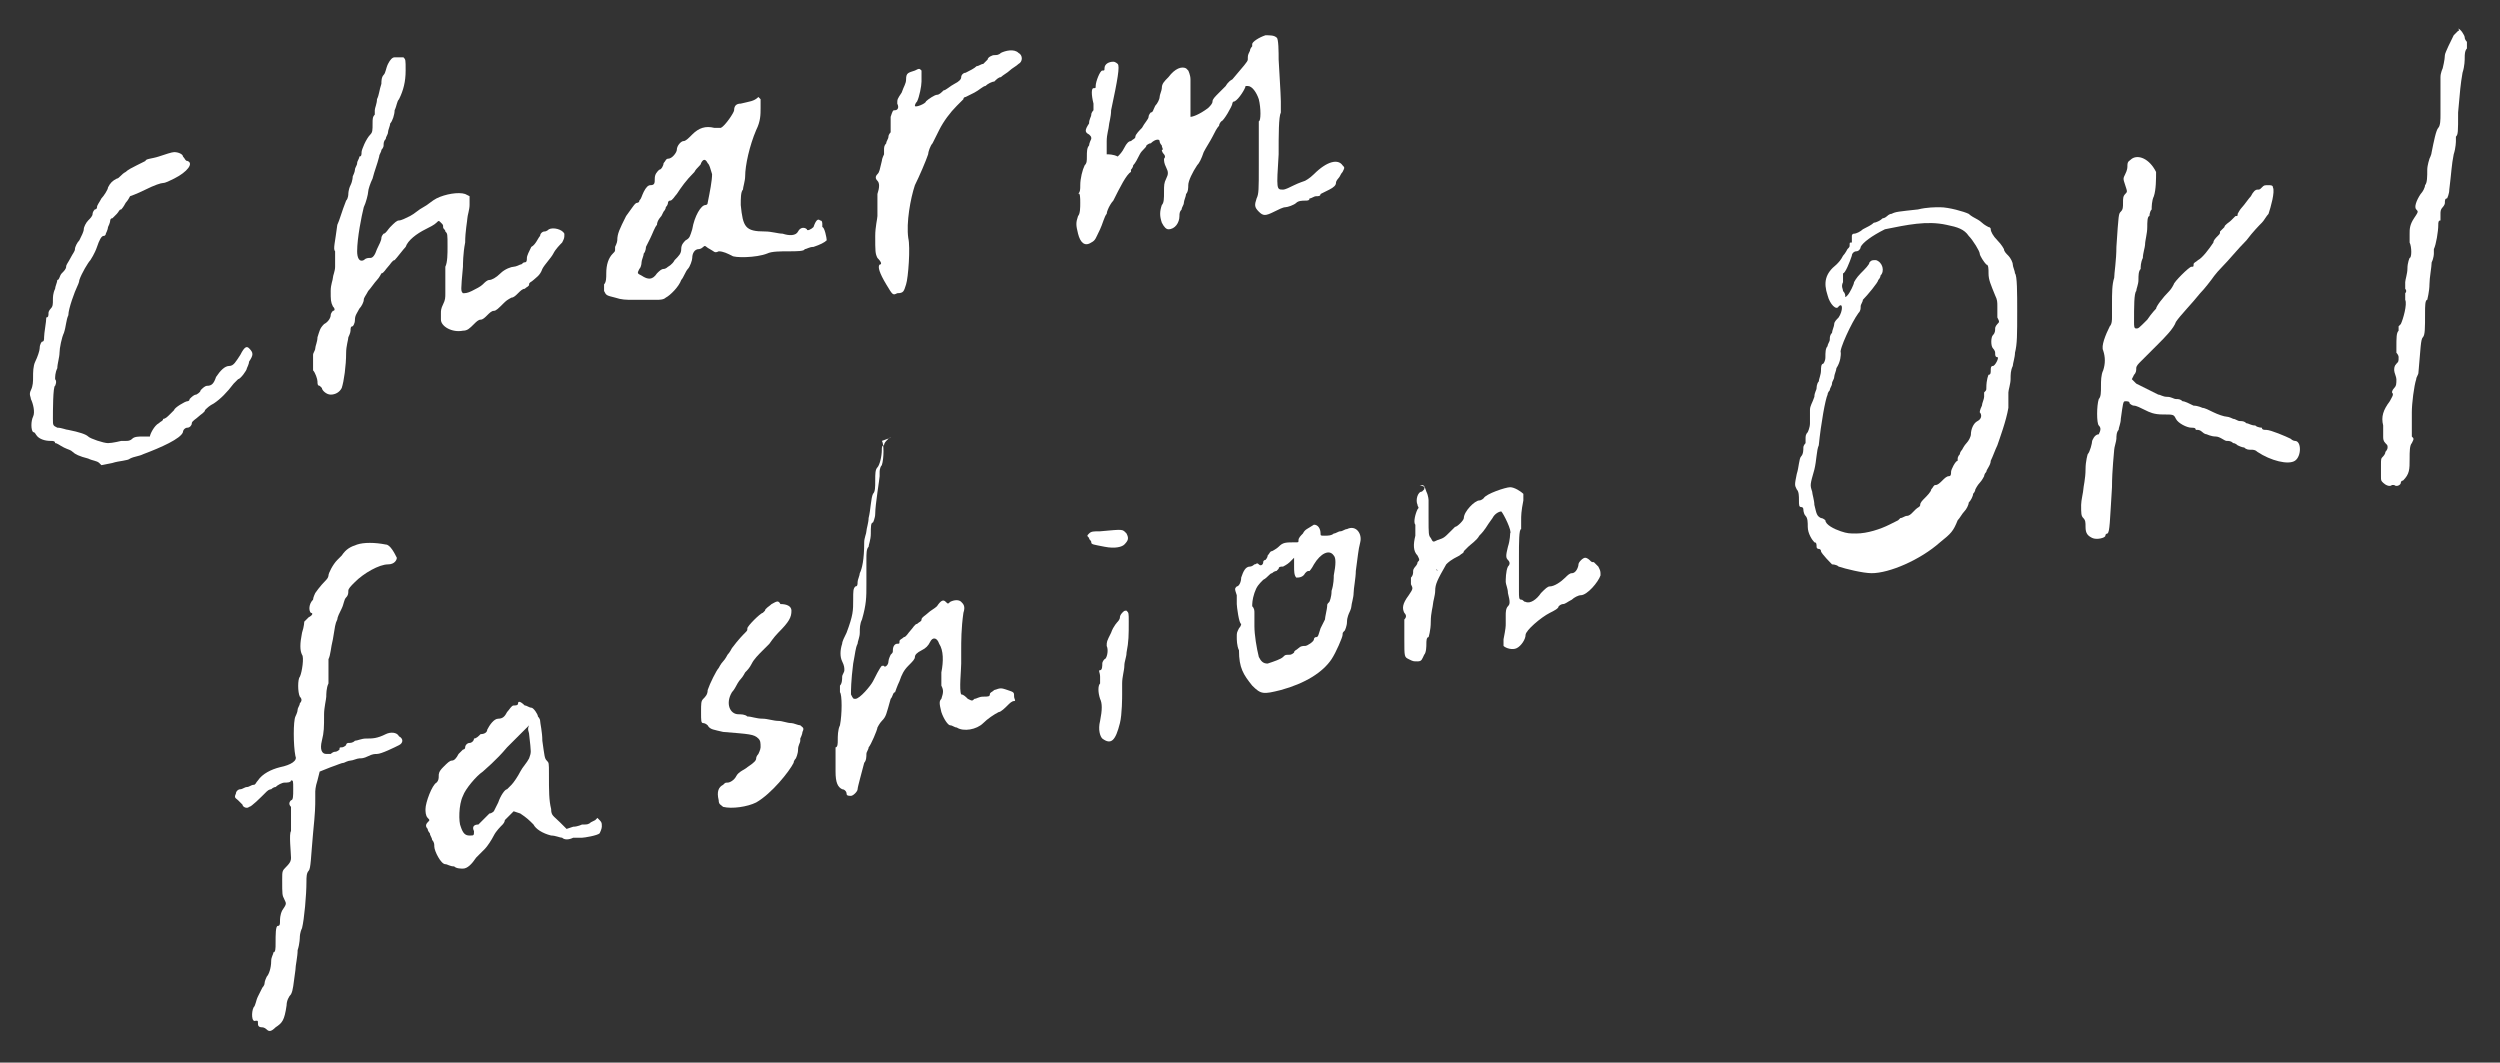 <?xml version="1.0" encoding="utf-8"?>
<!-- Generator: Adobe Illustrator 25.3.1, SVG Export Plug-In . SVG Version: 6.00 Build 0)  -->
<svg version="1.1" id="レイヤー_1" xmlns="http://www.w3.org/2000/svg" xmlns:xlink="http://www.w3.org/1999/xlink" x="0px"
	 y="0px" viewBox="0 0 113.4 48.2" style="enable-background:new 0 0 113.4 48.2;" xml:space="preserve">
<rect x="0" y="0" width="113.4" height="48.2" fill="#333333" stroke="none"/>
<style type="text/css">
	.st0{fill:#FFFFFF;}
</style>
<g>
	<path class="st0" d="M111.5,1.4c0,0-0.1,0.1-0.2,0.2c-0.1,0.2-0.4,0.8-0.4,0.9c0,0.2-0.1,0.6-0.1,0.6c0,0-0.1,0.2-0.1,0.4
		c0,0.2,0,0.6,0,0.8c0,0.2,0,0.7,0,0.9c0,0.2,0,0.5-0.1,0.6c-0.1,0.1-0.2,0.6-0.3,1.1c0,0.1-0.1,0.3-0.1,0.3c0,0-0.1,0.3-0.1,0.5
		c0,0.3,0,0.6-0.1,0.7c0,0.1-0.1,0.3-0.2,0.4c-0.2,0.3-0.3,0.6-0.2,0.7c0.1,0.1,0.1,0.1-0.1,0.4c-0.2,0.3-0.2,0.5-0.2,0.7
		c0,0.1,0,0.2,0,0.2c0,0,0,0.1,0,0.2c0.1,0.2,0.1,0.7,0,0.7c0,0-0.1,0.2-0.1,0.5c0,0.2-0.1,0.5-0.1,0.6c0,0.2,0,0.2,0,0.3
		c0,0,0.1,0.1,0,0.2c0,0,0,0.2,0,0.3c0.1,0.2-0.1,0.9-0.2,1.1c-0.1,0.1-0.1,0.1-0.1,0.1c0,0,0,0.1,0,0.2c-0.1,0.1-0.1,0.3-0.1,0.8
		c0,0.1,0,0.2,0,0.2s0.1,0.1,0.1,0.2c0,0.2,0,0.2-0.1,0.3c-0.1,0.1-0.1,0.2-0.1,0.3c0,0.1,0.1,0.3,0.1,0.4c0,0.2,0,0.3-0.1,0.4
		s-0.1,0.2-0.1,0.2c0.1,0.1,0,0.2-0.1,0.4c-0.3,0.4-0.4,0.7-0.3,1.1c0,0.2,0,0.4,0,0.5c0,0.1,0,0.2,0.1,0.3c0.1,0.1,0.1,0.1,0.1,0.2
		c0,0.1-0.1,0.2-0.1,0.2c0,0.1-0.1,0.2-0.1,0.2c-0.1,0.1-0.1,0.1-0.1,0.4c0,0.2,0,0.4,0,0.5c0,0.2,0,0.2,0.1,0.3
		c0.1,0.1,0.3,0.2,0.4,0.1c0,0,0.1,0,0.1,0c0.1,0.1,0.3,0,0.3-0.1c0,0,0-0.1,0.1-0.1c0.3-0.3,0.3-0.5,0.3-1c0-0.3,0-0.6,0.1-0.7
		c0.1-0.2,0.1-0.2,0-0.3c0-0.1,0-0.2,0-0.4c0-0.2,0-0.5,0-0.7c0-0.4,0.1-1.2,0.2-1.5c0-0.1,0.1-0.2,0.1-0.3c0.1-1.1,0.1-1.5,0.2-1.6
		c0.1-0.1,0.1-0.4,0.1-1.1c0-0.3,0-0.6,0.1-0.6c0,0,0.1-0.4,0.1-0.7c0-0.3,0.1-0.8,0.1-1c0.1-0.2,0.1-0.4,0.1-0.4c0,0,0-0.1,0-0.2
		c0.1-0.2,0.2-0.8,0.2-1.1c0-0.1,0-0.2,0.1-0.2c0,0,0-0.2,0-0.3c0-0.1,0-0.2,0.1-0.3c0,0,0.1-0.1,0.1-0.2c0-0.1,0-0.2,0.1-0.2
		c0,0,0.1-0.2,0.1-0.4c0.1-0.8,0.1-1.1,0.2-1.6c0.1-0.3,0.1-0.6,0.1-0.6c0,0,0-0.1,0-0.2c0.1-0.1,0.1-0.2,0.1-1.1
		c0.1-1.1,0.1-1.2,0.2-1.8c0.1-0.3,0.1-0.6,0.1-0.7s0-0.3,0.1-0.4c0-0.2,0-0.2,0-0.3c0,0-0.1-0.1-0.1-0.2c0-0.1-0.2-0.4-0.3-0.4
		C111.6,1.4,111.5,1.4,111.5,1.4z"/>
	<path class="st0" d="M57.4,1.6c-0.3,0.1-0.6,0.3-0.6,0.4c0,0,0,0.1,0,0.1c0,0-0.1,0.1-0.1,0.2c-0.1,0.2-0.1,0.2-0.1,0.4
		c0,0.1-0.2,0.3-0.7,0.9c-0.2,0.1-0.3,0.3-0.3,0.3S55.5,4,55.3,4.2C55.1,4.4,55,4.5,55,4.6c0,0.1-0.1,0.2-0.2,0.3
		c-0.4,0.3-0.7,0.4-0.8,0.4c0,0,0-0.3,0-0.7c0-0.4,0-0.8,0-1c0-0.2-0.1-0.4-0.1-0.4c0,0-0.1-0.1-0.1-0.1c-0.2-0.1-0.5,0-0.8,0.4
		c-0.2,0.2-0.3,0.3-0.3,0.5c0,0.1-0.1,0.3-0.1,0.4c0,0.1-0.1,0.3-0.2,0.4c-0.1,0.2-0.1,0.3-0.2,0.3c0,0-0.1,0.1-0.1,0.2
		c0,0.1-0.2,0.3-0.3,0.5c-0.1,0.1-0.3,0.3-0.3,0.4c0,0.1-0.1,0.1-0.2,0.2c-0.1,0-0.2,0.1-0.3,0.3c-0.1,0.2-0.2,0.3-0.3,0.4
		C50.5,7,50.3,7,50.2,7c0,0,0-0.3,0-0.6c0-0.3,0.1-0.6,0.1-0.7c0-0.1,0.1-0.4,0.1-0.7c0.3-1.4,0.4-2,0.3-2.1c0,0-0.1-0.1-0.2-0.1
		c-0.2,0-0.4,0.1-0.4,0.3c0,0.1,0,0.1-0.1,0.1c-0.1,0-0.3,0.5-0.3,0.7c0,0.1,0,0.1-0.1,0.1c-0.1,0-0.1,0.3,0,0.7c0,0.2,0,0.3,0,0.3
		c0,0-0.1,0.1-0.1,0.2c0,0.1-0.1,0.2-0.1,0.4c-0.2,0.3-0.2,0.4,0,0.5c0.1,0.1,0.1,0.1,0.1,0.2c0,0-0.1,0.2-0.1,0.3
		c-0.1,0.1-0.1,0.3-0.1,0.5c0,0.2,0,0.3-0.1,0.4c-0.1,0.2-0.2,0.6-0.2,0.9c0,0.2,0,0.3-0.1,0.4C49,8.7,49,9,49,9.2
		c0,0.2,0,0.5-0.1,0.6c-0.1,0.3-0.1,0.4,0,0.8c0.1,0.4,0.3,0.6,0.6,0.4c0.2-0.1,0.2-0.2,0.4-0.6c0.1-0.2,0.2-0.6,0.3-0.7
		c0-0.1,0.1-0.3,0.1-0.3c0,0,0.1-0.2,0.2-0.3c0.3-0.6,0.6-1.2,0.8-1.3c0,0,0-0.1,0-0.1c0,0,0.1-0.1,0.1-0.2c0.1-0.1,0.2-0.3,0.3-0.5
		C51.8,6.8,52,6.7,52,6.6c0,0,0.1-0.1,0.2-0.1c0.2-0.2,0.4-0.2,0.4-0.1c0,0.1,0.1,0.2,0.1,0.2c0,0.1,0.1,0.2,0,0.2
		c0,0,0,0.1,0.1,0.2c0,0,0.1,0.1,0,0.2c0,0.1,0,0.2,0.1,0.4c0.1,0.2,0.1,0.3,0,0.5c-0.1,0.2-0.1,0.3-0.1,0.6c0,0.3,0,0.5-0.1,0.6
		c-0.1,0.3-0.1,0.5,0,0.8c0.1,0.2,0.2,0.3,0.3,0.3c0.3,0,0.5-0.3,0.5-0.6c0-0.1,0-0.2,0.1-0.3c0-0.1,0.1-0.2,0.1-0.3
		c0-0.1,0.1-0.3,0.1-0.4c0.1-0.1,0.1-0.3,0.1-0.4c0-0.2,0.2-0.6,0.4-0.9c0.1-0.1,0.2-0.3,0.3-0.6c0.1-0.2,0.3-0.5,0.4-0.7
		c0.1-0.2,0.2-0.4,0.3-0.5c0-0.1,0.1-0.2,0.1-0.2c0.1,0,0.5-0.7,0.5-0.8c0,0,0-0.1,0.1-0.1c0.2-0.1,0.5-0.6,0.5-0.7c0,0,0,0,0.1,0
		c0.2,0,0.4,0.3,0.5,0.6c0.1,0.4,0.1,1,0,1c0,0,0,0.2,0,0.4c0,0.2,0,0.9,0,1.6c0,1.1,0,1.3-0.1,1.5c-0.1,0.3-0.1,0.4,0.1,0.6
		c0.2,0.2,0.3,0.2,0.7,0c0.2-0.1,0.4-0.2,0.5-0.2c0.1,0,0.4-0.1,0.5-0.2c0.1-0.1,0.3-0.1,0.4-0.1c0.1,0,0.2,0,0.2-0.1
		c0.1,0,0.2-0.1,0.3-0.1c0.1,0,0.2,0,0.2-0.1c0,0,0.2-0.1,0.4-0.2c0.2-0.1,0.3-0.2,0.3-0.3c0-0.1,0.1-0.2,0.1-0.2
		c0.1-0.1,0.1-0.2,0.2-0.3c0.1-0.2,0.1-0.2,0-0.3c-0.2-0.3-0.7-0.2-1.3,0.4c-0.2,0.2-0.4,0.3-0.4,0.3c0,0-0.3,0.1-0.5,0.2
		c-0.2,0.1-0.4,0.2-0.5,0.2c-0.3,0-0.3,0-0.2-1.6c0-0.9,0-1.7,0.1-1.9c0-0.2,0-0.4,0-0.5c0-0.3-0.1-1.8-0.1-1.9c0-0.3,0-1-0.1-1
		C57.8,1.6,57.6,1.6,57.4,1.6z"/>
	<path class="st0" d="M45.4,2.4c-0.1,0.1-0.2,0.1-0.3,0.1c-0.1,0-0.3,0.1-0.3,0.2c0,0-0.1,0.1-0.2,0.2C44.5,2.9,44.4,3,44.3,3
		c-0.1,0.1-0.3,0.2-0.5,0.3c-0.1,0-0.2,0.1-0.2,0.2c0,0.1-0.1,0.2-0.3,0.3c-0.2,0.1-0.4,0.3-0.5,0.3c-0.1,0.1-0.2,0.2-0.3,0.2
		c-0.1,0-0.4,0.2-0.5,0.3c0,0.1-0.5,0.3-0.5,0.2c0,0,0-0.1,0.1-0.2c0.1-0.2,0.2-0.7,0.2-0.9c0-0.1,0-0.3,0-0.3c0-0.1,0-0.1,0-0.2
		c-0.1-0.1-0.1-0.1-0.3,0c-0.3,0.1-0.4,0.1-0.4,0.4c0,0.2-0.1,0.3-0.2,0.6c-0.2,0.3-0.2,0.3-0.2,0.5c0.1,0.2,0,0.3-0.1,0.3
		c-0.1,0-0.1,0-0.2,0.3c0,0.2,0,0.4,0,0.5c0,0.1,0,0.2,0,0.2c0,0-0.1,0.1-0.1,0.2c0,0.1-0.1,0.2-0.1,0.3c-0.1,0.1-0.1,0.2-0.1,0.3
		c0,0.1,0,0.1,0,0.2c0,0-0.1,0.2-0.1,0.3c-0.1,0.4-0.1,0.5-0.2,0.6c-0.1,0.1-0.1,0.2,0,0.3c0.1,0.1,0.1,0.3,0,0.6c0,0.1,0,0.4,0,0.5
		c0,0.2,0,0.4,0,0.5c0,0.1-0.1,0.5-0.1,0.9c0,0.7,0,0.8,0.1,1C40,11.9,40,12,39.9,12c-0.1,0.1,0,0.4,0.3,0.9
		c0.3,0.5,0.3,0.5,0.5,0.4c0.3,0,0.3-0.1,0.4-0.4c0.1-0.3,0.2-1.7,0.1-2.1c-0.1-0.7,0.1-1.8,0.3-2.4C41.7,8,42,7.3,42.1,7
		c0-0.1,0.1-0.4,0.2-0.5c0.1-0.2,0.2-0.4,0.3-0.6c0.2-0.4,0.5-0.8,0.8-1.1c0.1-0.1,0.2-0.2,0.3-0.3c0-0.1,0.1-0.1,0.1-0.1
		c0,0,0.2-0.1,0.4-0.2c0.2-0.1,0.4-0.3,0.5-0.3c0.1-0.1,0.3-0.2,0.4-0.2c0.1-0.1,0.2-0.2,0.3-0.2c0.1-0.1,0.3-0.2,0.4-0.3
		c0.1-0.1,0.3-0.2,0.4-0.3c0.2-0.1,0.2-0.4,0-0.5C46,2.2,45.6,2.3,45.4,2.4z"/>
	<path class="st0" d="M17.9,2.6c-0.1,0-0.2,0.1-0.3,0.3c-0.1,0.2-0.1,0.4-0.2,0.5c-0.1,0.1-0.1,0.3-0.1,0.4
		c-0.1,0.3-0.1,0.5-0.2,0.7C17.1,4.7,17,4.9,17,5C17,5,17,5.1,17,5.2c-0.1,0.1-0.1,0.2-0.1,0.4c0,0.3,0,0.4-0.1,0.5
		c-0.2,0.2-0.4,0.7-0.4,0.8c0,0.1,0,0.2-0.1,0.2c0,0.1-0.1,0.2-0.1,0.3c0,0.1-0.1,0.2-0.1,0.3S16,8,16,8c0,0,0,0.2-0.1,0.4
		c-0.1,0.2-0.1,0.4-0.1,0.4s0,0.2-0.1,0.3c-0.2,0.5-0.3,0.9-0.4,1.1c-0.1,0.8-0.2,1.1-0.1,1.2c0,0.2,0,0.2,0,0.7
		c0,0.2-0.1,0.4-0.1,0.5c0,0.1-0.1,0.3-0.1,0.6c0,0.4,0,0.5,0.1,0.7c0.1,0.1,0.1,0.2,0,0.2c0,0-0.1,0.1-0.1,0.2
		c0,0.1-0.1,0.3-0.3,0.4c-0.2,0.2-0.2,0.3-0.3,0.6c0,0.2-0.1,0.4-0.1,0.5c0,0.1-0.1,0.2-0.1,0.3s0,0.3,0,0.4c0,0.1,0,0.2,0,0.3
		c0.1,0.1,0.2,0.4,0.2,0.5c0,0.1,0,0.2,0.1,0.2c0,0,0.1,0.1,0.1,0.1c0,0.1,0.2,0.3,0.4,0.3c0.2,0,0.4-0.1,0.5-0.3
		c0.1-0.3,0.2-1,0.2-1.6c0-0.3,0.1-0.6,0.1-0.7c0,0,0.1-0.2,0.1-0.3c0-0.1,0-0.2,0.1-0.2c0,0,0.1-0.1,0.1-0.3c0-0.2,0.1-0.3,0.2-0.5
		c0.1-0.1,0.2-0.3,0.2-0.4c0-0.1,0.1-0.2,0.2-0.4c0.1-0.1,0.3-0.4,0.4-0.5c0.1-0.1,0.2-0.3,0.2-0.3c0.1,0,0.2-0.2,0.3-0.3
		c0.1-0.1,0.2-0.3,0.3-0.3c0.1-0.1,0.4-0.5,0.5-0.6c0.1-0.3,0.5-0.6,0.9-0.8c0.2-0.1,0.4-0.2,0.5-0.3c0.1-0.1,0.1-0.1,0.2,0
		c0.1,0.1,0.1,0.1,0.1,0.2s0.1,0.1,0.1,0.2c0.1,0.1,0.1,0.1,0.1,0.7c0,0.3,0,0.7-0.1,0.9c0,0.4,0,0.8,0,1.2c0,0.2,0,0.3-0.1,0.5
		C20,14,20,14.1,20,14.2c0,0.1,0,0.2,0,0.3c0,0.3,0.5,0.6,1,0.5c0.2,0,0.3-0.1,0.5-0.3c0.1-0.1,0.2-0.2,0.3-0.2
		c0.1,0,0.2-0.1,0.3-0.2c0.1-0.1,0.2-0.2,0.3-0.2c0.1,0,0.2-0.1,0.5-0.4c0.1-0.1,0.3-0.2,0.3-0.2c0.1,0,0.2-0.1,0.3-0.2
		c0.1-0.1,0.2-0.2,0.3-0.2c0.1-0.1,0.2-0.1,0.2-0.2s0.1-0.1,0.2-0.2c0.1-0.1,0.3-0.2,0.4-0.5c0.1-0.2,0.4-0.5,0.5-0.7
		c0.1-0.2,0.3-0.4,0.4-0.5c0.1-0.2,0.1-0.2,0.1-0.4c-0.1-0.2-0.5-0.3-0.7-0.2c0,0-0.1,0.1-0.2,0.1c-0.1,0-0.2,0.1-0.2,0.2
		c-0.1,0.1-0.2,0.4-0.4,0.5c-0.1,0.2-0.2,0.4-0.2,0.5c0,0.1,0,0.2-0.1,0.2c-0.1,0-0.1,0.1-0.2,0.1c0,0-0.2,0.1-0.3,0.1
		c-0.1,0-0.4,0.1-0.6,0.3c-0.2,0.2-0.4,0.3-0.5,0.3c-0.1,0-0.2,0.1-0.3,0.2c-0.1,0.1-0.3,0.2-0.5,0.3c-0.2,0.1-0.3,0.1-0.4,0.1
		c-0.1-0.1-0.1-0.1,0-1.2c0-0.1,0-0.6,0.1-1.1c0-0.5,0.1-1,0.1-1.1c0-0.1,0.1-0.4,0.1-0.6l0-0.4l-0.2-0.1c-0.3-0.1-0.9,0-1.3,0.2
		c-0.2,0.1-0.4,0.3-0.6,0.4c-0.2,0.1-0.4,0.3-0.6,0.4c-0.2,0.1-0.4,0.2-0.5,0.2c-0.1,0-0.2,0.1-0.4,0.3c-0.1,0.1-0.2,0.3-0.3,0.3
		c0,0-0.1,0.1-0.1,0.2c0,0.1-0.1,0.3-0.2,0.5c-0.1,0.3-0.2,0.4-0.3,0.4c-0.1,0-0.2,0-0.3,0.1c-0.2,0.1-0.3-0.1-0.3-0.4
		c0-0.6,0.2-1.6,0.3-2c0.1-0.2,0.2-0.6,0.2-0.7c0-0.1,0.1-0.4,0.2-0.6c0.1-0.4,0.2-0.6,0.3-1c0-0.1,0.1-0.2,0.1-0.3
		c0,0,0.1-0.1,0.1-0.2c0-0.1,0-0.2,0.1-0.3c0-0.1,0.1-0.2,0.1-0.3c0-0.1,0.1-0.3,0.1-0.4c0.1-0.1,0.2-0.4,0.2-0.6
		c0.1-0.2,0.1-0.4,0.2-0.5c0.2-0.4,0.3-0.8,0.3-1.3c0-0.5,0-0.5-0.1-0.6C18.1,2.6,18,2.6,17.9,2.6z"/>
	<path class="st0" d="M33.6,4.7c-0.2,0-0.3,0.1-0.3,0.3c0,0.1-0.4,0.7-0.6,0.8c-0.1,0-0.2,0-0.3,0c-0.4-0.1-0.7,0-1,0.3
		c-0.2,0.2-0.3,0.3-0.4,0.3c-0.1,0-0.3,0.2-0.3,0.4c0,0.1-0.2,0.4-0.4,0.4c-0.1,0-0.1,0.1-0.2,0.2c0,0.1-0.1,0.3-0.2,0.3
		c-0.1,0.1-0.2,0.2-0.2,0.4c0,0.2,0,0.3-0.2,0.3c-0.1,0-0.2,0.1-0.3,0.3c-0.1,0.2-0.1,0.3-0.2,0.4c0,0.1-0.1,0.1-0.1,0.1
		c-0.1,0-0.2,0.2-0.5,0.6c-0.3,0.6-0.4,0.8-0.4,1.1c0,0.1-0.1,0.3-0.1,0.3c0,0,0,0.1,0,0.1c0,0.1,0,0.1-0.1,0.2
		c-0.2,0.2-0.3,0.5-0.3,0.9c0,0.2,0,0.4-0.1,0.5c0,0.1,0,0.2,0,0.3c0.1,0.2,0.1,0.2,0.5,0.3c0.3,0.1,0.5,0.1,0.8,0.1
		c0.2,0,0.5,0,0.6,0c0.1,0,0.4,0,0.5,0c0.1,0,0.3,0,0.4-0.1c0.2-0.1,0.6-0.5,0.7-0.8c0.1-0.1,0.2-0.4,0.3-0.5s0.2-0.4,0.2-0.5
		c0-0.2,0.1-0.4,0.3-0.4c0,0,0.1,0,0.2-0.1c0.1-0.1,0.1,0,0.3,0.1c0.2,0.1,0.2,0.2,0.4,0.1c0.2,0,0.4,0.1,0.6,0.2
		c0.1,0.1,1.1,0.1,1.6-0.1c0.2-0.1,0.6-0.1,1-0.1c0.3,0,0.7,0,0.7-0.1c0.1,0,0.2-0.1,0.4-0.1c0.3-0.1,0.5-0.2,0.6-0.3
		c0-0.1-0.1-0.6-0.2-0.6c0,0,0-0.1,0-0.1c0-0.1,0-0.2-0.1-0.2c-0.1-0.1-0.2,0-0.3,0.3c-0.1,0.1-0.3,0.2-0.3,0.1
		c-0.1-0.1-0.3-0.1-0.4,0.1c-0.1,0.2-0.4,0.2-0.7,0.1c-0.2,0-0.5-0.1-0.8-0.1c-0.9,0-1-0.2-1.1-1.2c0-0.3,0-0.6,0.1-0.7
		c0-0.1,0.1-0.4,0.1-0.6c0-0.5,0.2-1.4,0.5-2.1c0.2-0.4,0.2-0.7,0.2-1c0-0.2,0-0.4,0-0.4c0,0-0.1-0.1-0.1-0.1
		C34.2,4.6,34,4.6,33.6,4.7z M32.1,7.4c0.1,0.1,0.1,0.2,0.2,0.5c0,0.3-0.1,0.8-0.2,1.3c0,0.1-0.1,0.1-0.1,0.1
		c-0.2,0-0.5,0.5-0.6,1.1c-0.1,0.3-0.1,0.4-0.3,0.5c-0.1,0.1-0.2,0.2-0.2,0.4c0,0.2-0.1,0.3-0.3,0.5c-0.1,0.2-0.3,0.3-0.3,0.3
		c0,0-0.1,0.1-0.2,0.1c-0.1,0-0.2,0.1-0.3,0.2c-0.2,0.3-0.4,0.3-0.7,0.1c-0.2-0.1-0.2-0.1-0.1-0.3c0.1-0.1,0.1-0.3,0.1-0.3
		c0-0.1,0.1-0.3,0.1-0.4c0.1-0.1,0.1-0.3,0.1-0.3c0,0,0.1-0.2,0.2-0.4c0.1-0.2,0.2-0.5,0.3-0.6c0-0.2,0.2-0.4,0.2-0.4
		s0.1-0.2,0.1-0.2c0,0,0.1-0.1,0.1-0.2c0.1-0.1,0.1-0.2,0.1-0.2c0,0,0-0.1,0.1-0.1c0.1,0,0.2-0.2,0.3-0.3c0.2-0.3,0.4-0.6,0.8-1
		c0.1-0.2,0.3-0.3,0.3-0.4C31.9,7.2,32,7.2,32.1,7.4z"/>
	<path class="st0" d="M7.2,7.1C6.9,7.2,6.6,7.2,6.6,7.3c0,0-0.2,0.1-0.4,0.2C6,7.6,5.8,7.7,5.7,7.8C5.5,7.9,5.4,8.1,5.3,8.1
		C5.1,8.2,5,8.3,4.9,8.5C4.9,8.6,4.7,8.9,4.6,9C4.5,9.2,4.4,9.3,4.4,9.4S4.3,9.5,4.3,9.5C4.2,9.6,4.2,9.7,4.2,9.7
		C4.2,9.8,4.1,9.9,4,10c-0.1,0.1-0.2,0.3-0.2,0.4c0,0.1-0.1,0.3-0.2,0.5c-0.1,0.1-0.2,0.3-0.2,0.4s-0.1,0.2-0.2,0.4
		c-0.1,0.2-0.2,0.3-0.2,0.4c0,0.1-0.1,0.2-0.2,0.3c-0.1,0.1-0.1,0.3-0.2,0.3c0,0.1-0.1,0.3-0.1,0.4c-0.1,0.2-0.1,0.4-0.1,0.5
		c0,0.2,0,0.3-0.1,0.4c0,0-0.1,0.1-0.1,0.2s0,0.2-0.1,0.2C2.1,14.6,2,15.1,2,15.3c0,0.1,0,0.2-0.1,0.2c0,0-0.1,0.1-0.1,0.3
		c0,0.1-0.1,0.4-0.2,0.6c-0.1,0.2-0.1,0.5-0.1,0.7c0,0.2,0,0.4-0.1,0.6c-0.1,0.2,0,0.3,0,0.4c0.1,0.2,0.2,0.6,0.1,0.8
		c-0.1,0.2-0.1,0.6,0,0.7c0.1,0,0.1,0.1,0.2,0.2c0.1,0.1,0.3,0.2,0.6,0.2c0.1,0,0.2,0,0.2,0.1c0.1,0,0.2,0.1,0.4,0.2
		c0.2,0.1,0.3,0.1,0.4,0.2c0.1,0.1,0.3,0.2,0.7,0.3c0.2,0.1,0.4,0.1,0.5,0.2l0.1,0.1l0.5-0.1c0.3-0.1,0.7-0.1,0.8-0.2
		c0.2-0.1,0.4-0.1,0.6-0.2c0.8-0.3,1.7-0.7,1.8-1c0-0.1,0.1-0.2,0.2-0.2c0.1,0,0.2-0.1,0.2-0.2s0.2-0.2,0.3-0.3
		c0.1-0.1,0.3-0.2,0.3-0.3c0.1-0.1,0.2-0.2,0.4-0.3c0.3-0.2,0.6-0.5,0.9-0.9c0.1-0.1,0.2-0.2,0.2-0.2c0.1,0,0.4-0.4,0.4-0.5
		c0,0,0.1-0.2,0.1-0.3c0.2-0.3,0.2-0.4,0-0.6c-0.1-0.1-0.2-0.1-0.4,0.3c-0.2,0.3-0.3,0.5-0.5,0.5c-0.2,0-0.4,0.2-0.6,0.5
		c-0.1,0.3-0.2,0.4-0.4,0.4c-0.1,0-0.2,0.1-0.3,0.2c0,0.1-0.2,0.2-0.2,0.2c-0.1,0-0.2,0.1-0.3,0.2c0,0.1-0.1,0.1-0.1,0.1
		c-0.1,0-0.6,0.3-0.6,0.4c0,0-0.1,0.1-0.2,0.2s-0.2,0.2-0.3,0.2c0,0.1-0.1,0.1-0.2,0.2c-0.2,0.1-0.4,0.5-0.4,0.6c0,0-0.1,0-0.3,0
		c-0.2,0-0.4,0-0.5,0.1c-0.1,0.1-0.2,0.1-0.3,0.1c-0.1,0-0.2,0-0.2,0c0,0-0.4,0.1-0.6,0.1c-0.2,0-0.8-0.2-0.9-0.3
		c-0.1-0.1-0.4-0.2-0.9-0.3c-0.1,0-0.3-0.1-0.5-0.1c-0.2-0.1-0.2-0.1-0.2-0.4c0-0.3,0-1.5,0.1-1.5c0,0,0.1-0.2,0-0.3
		c0-0.1,0-0.3,0.1-0.5c0-0.2,0.1-0.5,0.1-0.7c0-0.2,0.1-0.7,0.2-0.9c0.1-0.3,0.1-0.6,0.2-0.8c0-0.3,0.3-1.1,0.4-1.3
		c0,0,0.1-0.2,0.1-0.3c0.1-0.3,0.4-0.8,0.5-0.9c0,0,0.2-0.3,0.3-0.6c0.1-0.3,0.2-0.5,0.3-0.5c0.1,0,0.1-0.1,0.1-0.1
		c0,0,0.1-0.2,0.1-0.3C5,10.1,5,10,5,10c0,0,0-0.1,0.1-0.1c0,0,0.1-0.1,0.2-0.2c0.1-0.1,0.1-0.2,0.2-0.2c0,0,0.1-0.1,0.2-0.3
		c0.1-0.1,0.2-0.3,0.2-0.3c0,0,0.3-0.1,0.7-0.3s0.7-0.3,0.8-0.3c0.1,0,0.3-0.1,0.5-0.2c0.6-0.3,0.9-0.7,0.6-0.8
		c-0.1,0-0.1-0.1-0.2-0.2c0-0.1-0.2-0.2-0.4-0.2C7.8,6.9,7.5,7,7.2,7.1z"/>
	<path class="st0" d="M96.7,7.2c-0.1,0.1-0.2,0.1-0.2,0.3c0,0.1,0,0.2-0.1,0.4c-0.1,0.2-0.1,0.2,0,0.5c0.1,0.3,0.1,0.3,0,0.4
		c-0.1,0.1-0.1,0.2-0.1,0.4c0,0.2,0,0.3-0.1,0.4c-0.1,0.1-0.1,0.1-0.2,1.6c0,0.6-0.1,1.2-0.1,1.4c-0.1,0.3-0.1,0.7-0.1,1.2
		c0,0.2,0,0.3,0,0.3c0,0,0,0.2,0,0.3c0,0.1,0,0.3-0.1,0.4c-0.2,0.4-0.4,0.9-0.3,1.1c0.1,0.3,0.1,0.6,0,0.9c-0.1,0.2-0.1,0.5-0.1,0.7
		c0,0.3,0,0.5-0.1,0.6c-0.1,0.3-0.1,1.1,0,1.2s0.1,0.2,0,0.4C95,19.7,94.9,20,94.9,20c0,0.1-0.1,0.5-0.2,0.6c0,0-0.1,0.3-0.1,0.7
		c0,0.4-0.1,0.8-0.1,0.9c0,0.1-0.1,0.5-0.1,0.7c0,0.4,0,0.5,0.1,0.6c0.1,0.1,0.1,0.2,0.1,0.4c0,0.3,0.1,0.4,0.3,0.5
		c0.2,0.1,0.6,0,0.6-0.1c0-0.1,0.1-0.1,0.1-0.1c0.1-0.1,0.1-0.5,0.2-2.1c0-0.8,0.1-1.6,0.1-1.7c0-0.1,0.1-0.4,0.1-0.5s0-0.3,0.1-0.4
		c0-0.1,0.1-0.3,0.1-0.5c0.1-0.7,0.1-0.8,0.2-0.8c0.1,0,0.2,0,0.2,0.1c0,0,0.1,0.1,0.2,0.1s0.3,0.1,0.5,0.2c0.2,0.1,0.4,0.2,0.8,0.2
		c0.5,0,0.5,0,0.6,0.2c0.1,0.2,0.5,0.4,0.7,0.4c0.1,0,0.2,0,0.2,0.1c0,0,0.1,0,0.1,0c0,0,0.1,0,0.2,0.1c0.1,0.1,0.2,0.1,0.2,0.1
		c0,0,0.2,0.1,0.4,0.1s0.4,0.2,0.5,0.2c0.1,0,0.2,0,0.3,0.1c0.1,0,0.2,0.1,0.2,0.1s0.2,0.1,0.3,0.1c0.1,0.1,0.2,0.1,0.3,0.1
		c0.1,0,0.2,0,0.3,0.1c0.6,0.4,1.4,0.6,1.7,0.4c0.3-0.2,0.3-0.9,0-0.9c0,0-0.1,0-0.2-0.1c-0.2-0.1-0.9-0.4-1.1-0.4
		c-0.1,0-0.2,0-0.2-0.1c0,0-0.2,0-0.3-0.1c-0.2,0-0.3-0.1-0.4-0.1c-0.1-0.1-0.2-0.1-0.3-0.1c-0.1,0-0.2-0.1-0.3-0.1
		c0,0-0.2-0.1-0.3-0.1c-0.1,0-0.4-0.1-0.6-0.2c-0.2-0.1-0.4-0.2-0.5-0.2c0,0-0.2-0.1-0.4-0.1c-0.2-0.1-0.4-0.2-0.5-0.2
		c-0.1-0.1-0.2-0.1-0.3-0.1s-0.2-0.1-0.4-0.1c-0.2,0-0.3-0.1-0.4-0.1c0,0-0.2-0.1-0.4-0.2c-0.2-0.1-0.4-0.2-0.6-0.3l-0.2-0.2
		l0.1-0.2c0.1-0.1,0.1-0.2,0.1-0.3c0-0.1,0.1-0.2,0.2-0.3c0.1-0.1,0.2-0.2,0.2-0.2c0,0,0.3-0.3,0.6-0.6c0.3-0.3,0.7-0.7,0.8-1
		c0.2-0.3,0.7-0.8,1.1-1.3c0.2-0.2,0.5-0.6,0.5-0.6c0,0,0.2-0.3,0.5-0.6c0.3-0.3,0.7-0.8,1.1-1.2c0.3-0.4,0.6-0.7,0.7-0.8
		c0.1-0.1,0.2-0.3,0.3-0.4c0.1-0.3,0.3-1,0.2-1.2c0-0.1-0.1-0.1-0.2-0.1c-0.2,0-0.2,0-0.3,0.1c-0.1,0.1-0.1,0.1-0.2,0.1
		c-0.1,0-0.2,0.1-0.3,0.3c-0.1,0.1-0.3,0.4-0.4,0.5c-0.1,0.1-0.2,0.3-0.2,0.3c0,0.1,0,0.1-0.1,0.1c0,0-0.1,0.1-0.2,0.2
		c-0.1,0.1-0.3,0.2-0.3,0.3c-0.1,0.1-0.2,0.2-0.2,0.2c0,0.1,0,0.1-0.1,0.2c-0.1,0.1-0.2,0.2-0.2,0.3c-0.2,0.3-0.5,0.7-0.7,0.8
		c-0.1,0.1-0.2,0.1-0.2,0.2c0,0.1,0,0.1-0.1,0.1c-0.1,0-0.8,0.7-0.8,0.8c0,0-0.1,0.2-0.2,0.3c-0.3,0.3-0.6,0.7-0.6,0.8
		c0,0-0.2,0.2-0.4,0.5c-0.4,0.4-0.4,0.4-0.5,0.4c-0.1,0-0.1-0.1-0.1-0.3c0-0.7,0-1.3,0.1-1.4c0-0.1,0.1-0.3,0.1-0.5
		c0-0.2,0-0.4,0.1-0.5c0-0.1,0-0.3,0.1-0.5c0-0.2,0.1-0.5,0.1-0.6c0-0.2,0.1-0.5,0.1-0.8c0-0.2,0-0.5,0.1-0.5c0,0,0-0.2,0.1-0.3
		c0-0.1,0-0.4,0.1-0.6c0.1-0.3,0.1-0.8,0.1-1.1C97.5,7.2,97,7,96.7,7.2z"/>
	<path class="st0" d="M87,9.5c-0.9,0.1-1,0.1-1.2,0.2c-0.1,0-0.2,0.1-0.2,0.1c0,0-0.1,0.1-0.2,0.1c-0.1,0.1-0.3,0.2-0.4,0.2
		c-0.1,0.1-0.3,0.2-0.5,0.3c-0.1,0.1-0.3,0.2-0.4,0.2c-0.1,0-0.1,0.1-0.1,0.1S84,11,84,11c-0.1,0-0.1,0-0.1,0.1c0,0.1,0,0.1-0.1,0.2
		c0,0-0.1,0.2-0.2,0.3c-0.1,0.2-0.2,0.3-0.3,0.4c-0.5,0.4-0.6,0.8-0.4,1.4c0.1,0.4,0.4,0.7,0.5,0.5c0.2-0.2,0.2,0.2,0,0.5
		c-0.1,0.1-0.2,0.2-0.2,0.3c0,0.1-0.1,0.3-0.1,0.4C83,15.2,83,15.3,83,15.4s-0.1,0.2-0.1,0.3c-0.1,0.1-0.1,0.3-0.1,0.5
		c0,0.2-0.1,0.3-0.1,0.3c-0.1,0-0.1,0.2-0.1,0.3c0,0.2-0.1,0.4-0.1,0.5c-0.1,0.1-0.1,0.3-0.1,0.3c0,0.1-0.1,0.2-0.1,0.4
		c-0.1,0.3-0.2,0.4-0.2,0.6c0,0.2,0,0.3,0,0.3c0,0,0,0.2,0,0.3c0,0.2-0.1,0.4-0.1,0.4c-0.1,0.1-0.1,0.2-0.1,0.3c0,0.1,0,0.2,0,0.2
		c0,0-0.1,0.1-0.1,0.2c0,0.1,0,0.3-0.1,0.4c-0.1,0.1-0.1,0.5-0.2,0.8c-0.1,0.5-0.1,0.5,0,0.7c0.1,0.1,0.1,0.3,0.1,0.5
		c0,0.2,0,0.3,0.1,0.3c0.1,0,0.1,0.1,0.1,0.1c0,0,0,0.2,0.1,0.3c0.1,0.1,0.1,0.3,0.1,0.5c0,0.3,0.2,0.6,0.3,0.7
		c0.1,0,0.1,0.1,0.1,0.2c0,0.1,0.1,0.1,0.1,0.1c0,0,0.1,0,0.1,0.1c0,0.1,0.5,0.6,0.5,0.6c0,0,0.2,0,0.3,0.1c0.3,0.1,1.1,0.3,1.5,0.3
		c0.8,0,2.2-0.6,3.1-1.4c0.5-0.4,0.6-0.5,0.8-1c0.1-0.1,0.2-0.3,0.3-0.4c0.1-0.1,0.2-0.3,0.2-0.4c0.1-0.1,0.2-0.3,0.2-0.4
		c0.1-0.1,0.1-0.2,0.1-0.2c0,0,0.1-0.2,0.2-0.3c0.1-0.1,0.2-0.3,0.2-0.3c0,0,0-0.1,0.1-0.2c0-0.1,0.2-0.3,0.2-0.5
		c0.1-0.2,0.2-0.5,0.3-0.7c0.1-0.3,0.4-1.1,0.5-1.7c0-0.1,0-0.3,0-0.4c0-0.1,0-0.2,0-0.3c0-0.1,0.1-0.4,0.1-0.6c0-0.2,0-0.4,0.1-0.6
		c0-0.1,0.1-0.4,0.1-0.6c0.1-0.4,0.1-0.8,0.1-1.9c0-0.8,0-1.6-0.1-1.7c0-0.1-0.1-0.3-0.1-0.4c0-0.1-0.1-0.3-0.2-0.4
		c-0.1-0.1-0.2-0.2-0.2-0.3c0,0-0.1-0.2-0.3-0.4c-0.2-0.2-0.3-0.4-0.3-0.5c0-0.1-0.1-0.1-0.1-0.1s-0.2-0.1-0.3-0.2
		c-0.1-0.1-0.3-0.2-0.3-0.2s-0.2-0.1-0.3-0.2c-0.2-0.1-0.9-0.3-1.3-0.3C87.8,9.4,87.4,9.4,87,9.5z M88.3,10.2c0.5,0.1,0.8,0.2,1,0.5
		c0.2,0.2,0.5,0.7,0.5,0.8c0,0.1,0.2,0.4,0.3,0.5c0.1,0,0.1,0.2,0.1,0.4c0,0.3,0.1,0.5,0.3,1c0.1,0.2,0.1,0.3,0.1,0.5
		c0,0.2,0,0.4,0,0.5c0.1,0.2,0.1,0.2,0,0.3c0,0-0.1,0.1-0.1,0.2s0,0.2-0.1,0.3c-0.1,0.1-0.1,0.5,0,0.6c0,0,0.1,0.1,0.1,0.2
		s0,0.2,0.1,0.2c0.1,0-0.1,0.4-0.2,0.4c-0.1,0-0.1,0.1-0.1,0.2c0,0.1,0,0.2-0.1,0.2c0,0-0.1,0.2-0.1,0.6c0,0.1,0,0.1-0.1,0.2
		c0,0,0,0.1,0,0.2c0,0.1-0.1,0.3-0.1,0.4c-0.1,0.2-0.1,0.3-0.1,0.3c0.1,0.1,0.1,0.3-0.1,0.4c-0.2,0.1-0.3,0.4-0.3,0.6
		c0,0.1-0.1,0.3-0.2,0.4c-0.1,0.1-0.2,0.3-0.2,0.3c0,0-0.1,0.1-0.1,0.2c-0.1,0.1-0.1,0.2-0.1,0.2c0,0,0,0.1,0,0.1
		c-0.1,0-0.3,0.4-0.3,0.5c0,0.1,0,0.2-0.1,0.2c-0.1,0-0.2,0.1-0.3,0.2C88,21.9,87.9,22,87.8,22c-0.1,0-0.1,0.1-0.2,0.2
		c0,0.1-0.2,0.3-0.3,0.4c-0.1,0.1-0.2,0.2-0.2,0.3c0,0.1-0.1,0.1-0.2,0.2c-0.1,0.1-0.2,0.2-0.2,0.2s-0.1,0.1-0.2,0.1
		c-0.1,0-0.2,0.1-0.3,0.1c0,0-0.1,0.1-0.1,0.1s-0.2,0.1-0.4,0.2c-0.4,0.2-1,0.4-1.5,0.4c-0.3,0-0.4,0-0.7-0.1
		c-0.3-0.1-0.7-0.3-0.7-0.5c0,0-0.1-0.1-0.2-0.1c-0.2-0.1-0.2-0.2-0.3-0.6c0-0.2-0.1-0.5-0.1-0.6c-0.1-0.3-0.1-0.3,0.1-1
		c0.1-0.4,0.1-0.9,0.2-1.1c0.1-1,0.3-2.1,0.4-2.3c0-0.1,0.1-0.2,0.1-0.2c0-0.1,0.1-0.2,0.1-0.3s0.1-0.2,0.1-0.3
		c0-0.1,0.1-0.3,0.1-0.4c0.2-0.3,0.2-0.6,0.2-0.7c-0.1-0.1,0.5-1.4,0.8-1.8c0.1-0.1,0.1-0.2,0.1-0.3c0-0.1,0.1-0.2,0.1-0.3
		c0.2-0.2,0.7-0.8,0.7-0.9c0,0,0.1-0.1,0.1-0.2c0.2-0.2,0.1-0.6-0.2-0.7c-0.2,0-0.2,0-0.3,0.1c0,0.1-0.2,0.3-0.4,0.5
		c-0.2,0.2-0.3,0.4-0.3,0.4c0,0.1-0.2,0.5-0.3,0.6c-0.1,0.1-0.1,0.1-0.1,0c0,0,0-0.1-0.1-0.2c0-0.1-0.1-0.2,0-0.4c0-0.2,0-0.3,0-0.4
		c0-0.1,0-0.1,0,0c0.1,0,0.3-0.5,0.4-0.8c0-0.1,0.1-0.2,0.2-0.2c0.1,0,0.2-0.1,0.2-0.2c0.1-0.2,0.5-0.5,1.1-0.8
		C86.5,10.2,87.4,10,88.3,10.2z"/>
	<path class="st0" d="M40.3,19.9c0,0-0.1,0.1-0.1,0.1c0,0-0.1,0.1-0.1,0.2C40,20.2,40,20.3,40,20.4c0,0.3-0.1,0.7-0.2,0.8
		c-0.1,0.1-0.1,0.3-0.1,0.6c0,0.3,0,0.5-0.1,0.6c-0.1,0.2-0.1,0.7-0.2,1.1c0,0.2-0.1,0.5-0.1,0.6s-0.1,0.3-0.1,0.5
		c0,0.8-0.1,1.2-0.2,1.4c0,0.1-0.1,0.3-0.1,0.4c0,0.1,0,0.2-0.1,0.2c-0.1,0.1-0.1,0.2-0.1,0.6c0,0.5,0,0.7-0.3,1.5
		c-0.1,0.2-0.2,0.4-0.2,0.5c-0.1,0.3-0.1,0.6,0,0.8c0.1,0.2,0.1,0.3,0.1,0.4c0,0.1-0.1,0.2-0.1,0.3s0,0.3-0.1,0.4c0,0.1,0,0.2,0,0.3
		c0.1,0.1,0.1,1,0,1.5c-0.1,0.2-0.1,0.5-0.1,0.7c0,0.1,0,0.3-0.1,0.3c0,0.1,0,0.2,0,0.4c0,0.2,0,0.5,0,0.7c0,0.5,0.1,0.7,0.3,0.8
		c0.1,0,0.2,0.1,0.2,0.2s0.1,0.1,0.2,0.1c0.1,0,0.3-0.2,0.3-0.3c0-0.1,0.2-0.8,0.3-1.2c0.1-0.1,0.1-0.3,0.1-0.4s0.1-0.2,0.1-0.3
		c0.1-0.1,0.4-0.8,0.4-0.9c0,0,0.1-0.2,0.2-0.3c0.2-0.2,0.2-0.3,0.4-1c0.1-0.1,0.1-0.3,0.2-0.3c0,0,0.1-0.3,0.2-0.5
		c0.1-0.3,0.2-0.5,0.4-0.7c0.2-0.2,0.3-0.3,0.3-0.4c0-0.1,0.1-0.2,0.3-0.3c0.2-0.1,0.3-0.2,0.4-0.4c0.1-0.2,0.3-0.2,0.4,0.1
		c0.2,0.3,0.2,0.8,0.1,1.3c0,0.3,0,0.4,0,0.6c0.1,0.2,0.1,0.3,0,0.6c-0.1,0.1-0.1,0.2,0,0.6c0.1,0.3,0.3,0.6,0.4,0.6
		c0.1,0,0.2,0.1,0.3,0.1c0.3,0.2,0.9,0.1,1.2-0.2c0.2-0.2,0.5-0.4,0.7-0.5c0.1,0,0.3-0.2,0.4-0.3c0.1-0.1,0.2-0.2,0.3-0.2
		s0-0.1,0-0.2c0-0.2,0-0.2-0.3-0.3c-0.3-0.1-0.3-0.1-0.6,0c-0.1,0.1-0.2,0.1-0.2,0.2s-0.1,0.1-0.3,0.1c-0.2,0-0.3,0.1-0.4,0.1
		c-0.1,0.1-0.1,0.1-0.3,0c-0.1-0.1-0.2-0.2-0.3-0.2c-0.1-0.2,0-1.1,0-1.4c0-0.1,0-0.3,0-0.6c0-0.4,0-1,0.1-1.7
		c0.1-0.3,0-0.4-0.1-0.5c-0.1-0.1-0.3-0.1-0.5,0c-0.1,0.1-0.1,0.1-0.2,0c-0.1-0.1-0.2-0.1-0.4,0.2c-0.1,0.1-0.3,0.2-0.4,0.3
		c-0.1,0.1-0.3,0.2-0.3,0.3c0,0.1-0.1,0.1-0.2,0.2c-0.1,0-0.2,0.2-0.3,0.3c-0.1,0.1-0.2,0.3-0.3,0.3c-0.1,0.1-0.2,0.1-0.2,0.2
		c0,0.1,0,0.1-0.1,0.1c-0.1,0-0.2,0.1-0.2,0.3c0,0.1,0,0.1-0.1,0.2c0,0-0.1,0.2-0.1,0.3c0,0.2-0.2,0.3-0.2,0.2c0,0-0.1,0-0.1,0
		c-0.1,0.1-0.3,0.5-0.4,0.7c-0.1,0.2-0.6,0.8-0.8,0.8c-0.1,0-0.1,0-0.2-0.2c0-0.2,0-0.6,0.1-1.4c0.1-0.5,0.1-0.7,0.2-0.9
		c0-0.1,0.1-0.3,0.1-0.5c0-0.2,0-0.4,0.1-0.6c0.2-0.7,0.2-1,0.2-1.6c0-0.4,0-0.9,0-1.1c0-0.3,0-0.5,0.1-0.6c0-0.1,0.1-0.3,0.1-0.6
		c0-0.3,0-0.5,0.1-0.5c0,0,0.1-0.2,0.1-0.4c0-0.4,0.2-1.6,0.2-1.7c0,0,0-0.1,0-0.2c0,0,0-0.2,0.1-0.3c0.1-0.3,0.1-1,0-1.1
		C40.6,19.8,40.4,19.8,40.3,19.9z"/>
	<path class="st0" d="M64.6,22.2c0,0-0.1,0.1-0.1,0.1c-0.2,0-0.3,0.4-0.2,0.6c0,0.1,0.1,0.1,0,0.2c-0.1,0.2-0.2,0.6-0.1,0.7
		c0,0.1,0,0.2,0,0.5c-0.1,0.4-0.1,0.7,0.1,0.9c0.1,0.2,0.1,0.2,0,0.3c0,0.1-0.1,0.2-0.1,0.2c0,0-0.1,0.1-0.1,0.2
		c0,0.1,0,0.2-0.1,0.3c0,0.1,0,0.2,0,0.3c0.1,0.2,0.1,0.2-0.1,0.5c-0.3,0.4-0.3,0.6-0.2,0.8c0.1,0.1,0.1,0.2,0,0.3c0,0,0,0.4,0,0.9
		c0,0.8,0,0.8,0.2,0.9c0.2,0.1,0.2,0.1,0.4,0.1c0.2,0,0.2-0.1,0.3-0.3c0.1-0.1,0.1-0.4,0.1-0.5c0-0.1,0-0.3,0.1-0.3
		c0,0,0.1-0.3,0.1-0.7s0.1-0.7,0.1-0.8c0-0.1,0.1-0.4,0.1-0.6c0-0.3,0.1-0.5,0.5-1.2c0.1-0.1,0.2-0.2,0.6-0.4
		c0.1-0.1,0.2-0.1,0.2-0.2c0,0,0.1-0.1,0.2-0.2c0.1-0.1,0.4-0.3,0.5-0.5c0.3-0.3,0.3-0.4,0.6-0.8c0.1-0.2,0.3-0.3,0.4-0.3
		c0.1,0.1,0.5,0.9,0.4,1c0,0,0,0.3-0.1,0.6c-0.1,0.4-0.1,0.5,0,0.6c0.1,0.1,0.1,0.2,0,0.3c-0.1,0.2-0.1,0.6-0.1,0.7
		c0,0.1,0.1,0.3,0.1,0.5c0.1,0.4,0.1,0.5,0,0.6c-0.1,0.1-0.1,0.3-0.1,0.4c0,0.1,0,0.2,0,0.2c0,0,0,0.1,0,0.2c0,0.1,0,0.2-0.1,0.7
		c0,0.2,0,0.3,0,0.3c0.1,0.1,0.4,0.2,0.6,0.1c0.2-0.1,0.4-0.4,0.4-0.6c0-0.2,0.7-0.8,1.1-1c0.2-0.1,0.4-0.2,0.4-0.3
		c0.1-0.1,0.2-0.1,0.2-0.1c0.1,0,0.2-0.1,0.4-0.2c0.1-0.1,0.3-0.2,0.4-0.2c0.3,0,0.8-0.6,0.9-0.9c0-0.2,0-0.2-0.1-0.4
		c-0.1-0.1-0.2-0.2-0.2-0.2c-0.1,0-0.1,0-0.2-0.1c0,0-0.1-0.1-0.2-0.1c-0.1,0-0.3,0.2-0.3,0.3c0,0.1-0.1,0.4-0.3,0.4
		c-0.1,0-0.2,0.1-0.3,0.2c-0.2,0.2-0.5,0.4-0.7,0.4c-0.1,0-0.2,0.1-0.4,0.3c-0.2,0.3-0.5,0.5-0.7,0.4c-0.1,0-0.1-0.1-0.2-0.1
		c-0.1,0-0.1-0.1-0.1-0.4c0-0.2,0-0.9,0-1.5c0-0.7,0-1.3,0.1-1.3c0-0.1,0-0.2,0-0.4c0-0.2,0-0.4,0.1-0.9c0-0.1,0-0.2,0-0.3
		c-0.1-0.1-0.4-0.3-0.6-0.3c-0.2,0-1.1,0.3-1.2,0.5c0,0-0.1,0.1-0.2,0.1c-0.2,0-0.7,0.5-0.7,0.8c0,0.1-0.3,0.4-0.4,0.4
		c0,0-0.1,0.1-0.2,0.2c-0.3,0.3-0.3,0.3-0.6,0.4c-0.2,0.1-0.2,0.1-0.3-0.1c-0.1-0.1-0.1-0.2-0.1-0.9c0-0.4,0-0.8,0-0.8
		c0,0,0-0.2-0.1-0.4c-0.1-0.3-0.1-0.3-0.3-0.3C64.7,22.1,64.6,22.1,64.6,22.2z M65.2,25.9C65.2,25.9,65.2,25.9,65.2,25.9
		C65.1,25.9,65.1,25.9,65.2,25.9C65.1,25.8,65.1,25.8,65.2,25.9C65.1,25.8,65.2,25.8,65.2,25.9z"/>
	<path class="st0" d="M59.1,24.2c-0.1,0.1-0.2,0.2-0.2,0.3c0,0.1,0,0.1-0.1,0.1c-0.5,0-0.6,0-0.8,0.2c-0.1,0.1-0.3,0.2-0.3,0.2
		c-0.1,0-0.1,0.1-0.2,0.2c0,0.1-0.1,0.2-0.1,0.2c0,0-0.1,0-0.1,0.1c0,0.1-0.1,0.2-0.2,0.1c-0.1-0.1-0.1,0-0.2,0
		c-0.1,0.1-0.2,0.1-0.2,0.1c-0.2,0-0.3,0.2-0.4,0.5c0,0.2-0.1,0.4-0.2,0.4c-0.1,0.1-0.1,0.1,0,0.4c0,0.2,0,0.3,0,0.4
		c0,0.1,0.1,0.9,0.2,0.9c0,0,0,0.1-0.1,0.2c-0.1,0.2-0.1,0.2-0.1,0.4c0,0.1,0,0.4,0.1,0.6c0,0.8,0.2,1.1,0.6,1.6
		c0.4,0.4,0.5,0.4,1.3,0.2c1.1-0.3,1.9-0.8,2.3-1.4c0.2-0.3,0.5-1,0.5-1.1c0-0.1,0-0.1,0.1-0.2c0,0,0.1-0.2,0.1-0.4
		c0-0.2,0.1-0.4,0.1-0.4s0.1-0.2,0.1-0.3c0-0.1,0.1-0.4,0.1-0.6c0-0.2,0.1-0.7,0.1-1c0.1-0.7,0.1-0.9,0.2-1.3
		c0.1-0.4-0.2-0.8-0.6-0.6c-0.1,0-0.2,0.1-0.3,0.1c-0.1,0-0.2,0.1-0.3,0.1c-0.1,0.1-0.3,0.1-0.4,0.1c-0.2,0-0.2,0-0.2-0.1
		c0-0.2-0.1-0.4-0.3-0.4C59.3,24,59.2,24,59.1,24.2z M60.5,25.2c0.1,0.1,0.1,0.4,0,0.9c0,0.1,0,0.4-0.1,0.7c0,0.3-0.1,0.5-0.1,0.5
		c-0.1,0.1-0.1,0.1-0.1,0.2c0,0.1-0.1,0.5-0.1,0.6c0,0-0.1,0.2-0.2,0.4c-0.1,0.3-0.1,0.4-0.2,0.4c-0.1,0-0.1,0.1-0.1,0.1
		c0,0.1-0.3,0.3-0.4,0.3c-0.1,0-0.2,0-0.3,0.1c-0.1,0.1-0.2,0.1-0.2,0.2c0,0-0.1,0.1-0.2,0.1c-0.2,0-0.2,0-0.3,0.1
		c-0.1,0.1-0.4,0.2-0.7,0.3c-0.2,0-0.3-0.1-0.4-0.3c-0.1-0.4-0.2-1-0.2-1.4c0-0.2,0-0.5,0-0.6c0-0.1,0-0.2-0.1-0.3
		c0-0.1,0-0.3,0.1-0.6c0.1-0.3,0.2-0.4,0.4-0.6c0.2-0.1,0.3-0.3,0.4-0.3c0.1-0.1,0.2-0.1,0.2-0.1c0,0,0.1-0.1,0.1-0.1
		c0-0.1,0.1-0.1,0.2-0.1c0,0,0.2-0.1,0.3-0.2l0.2-0.2v0.4c0,0.2,0,0.4,0.1,0.5c0.1,0,0.3,0,0.4-0.2c0.1-0.1,0.1-0.1,0.2-0.1
		c0,0,0.1-0.1,0.2-0.3C59.9,25.1,60.3,24.9,60.5,25.2z"/>
	<path class="st0" d="M49.9,24.1c-0.3,0-0.4,0-0.5,0.1c-0.1,0.1-0.1,0.1,0,0.2c0,0.1,0.1,0.1,0.1,0.2c0,0.1,0.1,0.1,0.6,0.2
		c0.5,0.1,0.8,0,0.9-0.1c0.2-0.2,0.2-0.3,0.1-0.5C50.9,24,51,24,49.9,24.1z"/>
	<path class="st0" d="M16.2,24.7c-0.3,0.1-0.5,0.2-0.7,0.5c-0.1,0.1-0.2,0.2-0.2,0.2c-0.2,0.2-0.4,0.6-0.4,0.7c0,0,0,0.1-0.1,0.2
		c-0.3,0.3-0.5,0.6-0.5,0.6c0,0-0.1,0.2-0.1,0.3c-0.2,0.2-0.2,0.5-0.1,0.6c0.1,0,0.1,0.1-0.1,0.2c-0.1,0.1-0.2,0.2-0.2,0.2
		c0,0,0,0.2-0.1,0.5c-0.1,0.5-0.1,0.8,0,1c0.1,0.1,0,0.8-0.1,1c-0.1,0.1-0.1,0.7,0,0.9c0.1,0.1,0.1,0.2,0,0.3c0,0.1-0.1,0.2-0.1,0.3
		c0,0.1-0.1,0.3-0.1,0.3c-0.1,0.2-0.1,1.3,0,1.8c0.1,0.2-0.2,0.4-0.7,0.5c-0.4,0.1-0.8,0.3-1,0.6c-0.1,0.1-0.1,0.2-0.2,0.2
		c-0.1,0-0.2,0.1-0.3,0.1c-0.1,0-0.2,0.1-0.3,0.1c-0.1,0-0.2,0.1-0.2,0.2c-0.1,0.2,0,0.2,0.1,0.3c0.1,0.1,0.2,0.2,0.2,0.2
		c0,0.1,0.2,0.2,0.3,0.1c0.1,0,0.5-0.4,0.8-0.7c0.1-0.1,0.2-0.1,0.2-0.1c0,0,0.1-0.1,0.2-0.1c0.1-0.1,0.3-0.2,0.4-0.2
		c0.1,0,0.3,0,0.3-0.1c0.1,0,0.1,0,0.1,0.4c0,0.3,0,0.5-0.1,0.5c-0.1,0.1-0.1,0.2,0,0.3c0,0.1,0,0.2,0,0.3c0,0.1,0,0.2,0,0.4
		c0,0.2,0,0.3,0,0.4c-0.1,0.1,0,1,0,1.2c0,0.1,0,0.2-0.2,0.4c-0.2,0.2-0.2,0.2-0.2,0.6c0,0.7,0,0.7,0.1,0.9c0.1,0.2,0.1,0.2-0.1,0.5
		c-0.1,0.2-0.1,0.4-0.1,0.5c0,0.1,0,0.2-0.1,0.2c-0.1,0-0.1,0.4-0.1,0.8c0,0.2,0,0.4-0.1,0.4c0,0.1-0.1,0.2-0.1,0.4
		c0,0.3-0.1,0.6-0.2,0.7c0,0-0.1,0.2-0.1,0.3c0,0.1-0.1,0.2-0.1,0.2c0,0-0.1,0.2-0.2,0.4c-0.1,0.2-0.1,0.4-0.2,0.5
		c-0.1,0.2-0.1,0.7,0.1,0.6c0.1,0,0.1,0,0.1,0.1c0,0.1,0,0.2,0.2,0.2c0,0,0.1,0,0.2,0.1c0.1,0.1,0.2,0.1,0.4-0.1
		c0.3-0.2,0.4-0.3,0.5-1c0-0.2,0.1-0.4,0.2-0.5c0.1-0.2,0.1-0.4,0.2-1.1c0-0.2,0.1-0.6,0.1-0.9c0.1-0.3,0.1-0.6,0.1-0.6
		c0,0,0-0.2,0.1-0.4c0.1-0.4,0.2-1.5,0.2-2.1c0-0.2,0-0.4,0.1-0.5c0.1-0.1,0.1-0.6,0.2-1.7c0.1-1,0.1-1.2,0.1-1.6c0-0.2,0-0.3,0-0.3
		c0,0,0-0.2,0.1-0.5l0.1-0.4l0.5-0.2c0.3-0.1,0.5-0.2,0.6-0.2c0,0,0.2-0.1,0.3-0.1s0.3-0.1,0.4-0.1c0.1,0,0.2,0,0.4-0.1
		s0.3-0.1,0.4-0.1c0.2,0,0.8-0.3,1-0.4c0.2-0.1,0.2-0.3,0-0.4c-0.1-0.2-0.4-0.2-0.6-0.1c-0.4,0.2-0.6,0.2-0.9,0.2
		c-0.2,0-0.4,0.1-0.5,0.1c-0.1,0.1-0.2,0.1-0.3,0.1c0,0-0.1,0-0.1,0.1c0,0-0.1,0.1-0.2,0.1c-0.1,0-0.1,0-0.1,0.1
		c0,0-0.1,0.1-0.2,0.1c-0.1,0-0.2,0.1-0.2,0.1c0,0-0.1,0-0.2,0c-0.2,0-0.3-0.2-0.2-0.6c0.1-0.4,0.1-0.6,0.1-1.2
		c0-0.3,0.1-0.7,0.1-0.8c0-0.1,0-0.4,0.1-0.6c0-0.2,0-0.4,0-0.6c0-0.2,0-0.3,0-0.5c0.1-0.2,0.1-0.5,0.2-0.9c0.1-0.6,0.1-0.7,0.2-0.9
		c0-0.1,0.1-0.3,0.2-0.5s0.1-0.4,0.2-0.5c0.1-0.1,0.1-0.2,0.1-0.3s0.1-0.2,0.3-0.4c0.4-0.4,1.1-0.8,1.5-0.8c0.3,0,0.4-0.2,0.4-0.3
		c-0.1-0.2-0.3-0.6-0.5-0.6C17,24.6,16.5,24.6,16.2,24.7z"/>
	<path class="st0" d="M35,27.4c-0.1,0.1-0.3,0.2-0.3,0.3c0,0-0.1,0.1-0.1,0.1c-0.1,0-0.7,0.6-0.7,0.7c0,0.1,0,0.1-0.1,0.2
		c-0.1,0.1-0.3,0.3-0.6,0.7c-0.1,0.2-0.2,0.3-0.2,0.3c0,0-0.1,0.2-0.2,0.3c-0.1,0.1-0.2,0.3-0.2,0.3c-0.1,0.1-0.4,0.7-0.5,1
		c0,0.2-0.1,0.3-0.2,0.4c-0.1,0.1-0.1,0.2-0.1,0.6c0,0.4,0,0.5,0.1,0.5c0,0,0.1,0,0.2,0.1c0.1,0.2,0.3,0.2,0.7,0.3
		c1.2,0.1,1.4,0.1,1.6,0.3c0.1,0.1,0.1,0.2,0.1,0.4c0,0.1-0.1,0.3-0.1,0.3c0,0-0.1,0.1-0.1,0.2c0,0.1-0.1,0.2-0.4,0.4
		c-0.1,0.1-0.4,0.2-0.5,0.4s-0.3,0.3-0.4,0.3s-0.1,0-0.2,0.1c-0.2,0.1-0.3,0.3-0.2,0.7c0,0.2,0.1,0.2,0.2,0.3c0.4,0.1,1.1,0,1.5-0.2
		c0.7-0.4,1.5-1.4,1.7-1.8c0-0.1,0.1-0.2,0.1-0.2c0,0,0.1-0.2,0.1-0.4c0-0.2,0.1-0.3,0.1-0.4c0,0,0-0.1,0-0.1c0,0,0.1-0.2,0.1-0.3
		c0.1-0.2,0-0.2-0.1-0.3c-0.1,0-0.3-0.1-0.4-0.1c-0.2,0-0.4-0.1-0.6-0.1c-0.2,0-0.5-0.1-0.7-0.1c-0.3,0-0.5-0.1-0.7-0.1
		c-0.1-0.1-0.3-0.1-0.4-0.1c-0.4,0-0.6-0.5-0.3-1c0.1-0.1,0.2-0.3,0.2-0.3c0,0,0.1-0.2,0.2-0.3c0.1-0.1,0.2-0.3,0.2-0.3
		c0.1-0.1,0.2-0.2,0.3-0.4c0.1-0.2,0.3-0.4,0.5-0.6c0.2-0.2,0.3-0.3,0.3-0.3s0.2-0.3,0.4-0.5c0.5-0.5,0.6-0.7,0.6-1
		c0-0.2-0.2-0.3-0.5-0.3C35.3,27.2,35.2,27.3,35,27.4z"/>
	<path class="st0" d="M50.9,27.8c0,0-0.1,0.1-0.1,0.2c0,0.1-0.1,0.2-0.1,0.2c0,0-0.2,0.2-0.3,0.5c-0.2,0.4-0.2,0.4-0.2,0.6
		c0.1,0.2,0,0.6-0.1,0.6c0,0-0.1,0.1-0.1,0.2c0,0.1,0,0.3-0.1,0.3s0,0.1,0,0.3c0,0.1,0,0.3,0,0.3c-0.1,0.1-0.1,0.4,0,0.7
		c0.1,0.2,0.1,0.5,0,1c-0.1,0.4,0,0.7,0.1,0.8c0.4,0.3,0.6,0.1,0.8-0.7c0.1-0.4,0.1-1.2,0.1-1.3c0,0,0-0.3,0-0.5
		c0-0.3,0.1-0.6,0.1-0.8c0-0.2,0.1-0.4,0.1-0.6c0.1-0.5,0.1-0.8,0.1-1.4c0-0.4,0-0.4-0.1-0.5C51,27.7,51,27.7,50.9,27.8z"/>
	<path class="st0" d="M23.5,31.9c0,0.1-0.1,0.1-0.2,0.1c-0.1,0-0.2,0.2-0.3,0.3c-0.1,0.2-0.2,0.3-0.4,0.3c-0.2,0-0.4,0.3-0.5,0.5
		c0,0.1-0.1,0.2-0.3,0.2c-0.1,0.1-0.2,0.2-0.3,0.2c0,0.1-0.1,0.2-0.2,0.2c-0.1,0-0.2,0.1-0.2,0.2c0,0.1-0.1,0.1-0.1,0.1
		c0,0-0.1,0.1-0.2,0.2c-0.1,0.2-0.2,0.3-0.3,0.3c-0.1,0-0.2,0.1-0.4,0.3c-0.2,0.2-0.2,0.3-0.2,0.4c0,0.1,0,0.2-0.1,0.3
		c-0.2,0.1-0.5,0.9-0.5,1.2c0,0.1,0,0.3,0.1,0.4c0.1,0.1,0.1,0.1,0,0.2c-0.1,0.1-0.1,0.2,0,0.3c0,0.1,0.1,0.2,0.1,0.2
		c0,0.1,0.1,0.2,0.1,0.3c0.1,0.1,0.1,0.2,0.1,0.3c0,0.2,0.3,0.8,0.5,0.8c0.1,0,0.2,0.1,0.4,0.1c0.1,0.1,0.3,0.1,0.4,0.1
		c0.2,0,0.4-0.2,0.6-0.5c0.1-0.1,0.3-0.3,0.4-0.4c0.1-0.1,0.3-0.4,0.4-0.6c0.1-0.2,0.3-0.4,0.4-0.5c0.1-0.1,0.1-0.2,0.1-0.2
		c0,0,0.1-0.1,0.2-0.2l0.2-0.2l0.3,0.1c0.3,0.2,0.4,0.3,0.6,0.5c0.1,0.2,0.4,0.4,0.8,0.5c0.2,0,0.4,0.1,0.5,0.1
		c0.1,0.1,0.3,0.1,0.5,0c0.2,0,0.4,0,0.4,0c0.1,0,0.7-0.1,0.8-0.2c0,0,0.1-0.2,0.1-0.3c0-0.2,0-0.2-0.2-0.4L27,37.2l-0.2,0.1
		c-0.1,0.1-0.2,0.1-0.3,0.1c0,0-0.1,0-0.1,0c0,0-0.2,0.1-0.4,0.1l-0.3,0.1l-0.3-0.3c-0.3-0.3-0.4-0.3-0.4-0.6
		c-0.1-0.4-0.1-0.8-0.1-1.6c0-0.5,0-0.5-0.1-0.6c-0.1-0.1-0.1-0.2-0.2-0.9c0-0.4-0.1-0.8-0.1-0.9c0-0.1-0.1-0.2-0.1-0.2
		c0-0.1-0.2-0.4-0.3-0.4c-0.1,0-0.2-0.1-0.3-0.1C23.6,31.8,23.5,31.8,23.5,31.9z M24,33.3c0.1,0.9,0.1,0.8,0,1.1
		c-0.1,0.2-0.3,0.4-0.4,0.6c-0.1,0.2-0.3,0.5-0.4,0.6c-0.1,0.1-0.2,0.2-0.2,0.2c-0.1,0-0.3,0.3-0.4,0.6c-0.1,0.2-0.2,0.4-0.2,0.4
		c0,0-0.1,0.1-0.2,0.1c-0.1,0.1-0.2,0.2-0.3,0.3c-0.1,0.1-0.2,0.2-0.2,0.2c-0.2,0-0.3,0.1-0.2,0.3c0,0.2,0,0.2-0.2,0.2
		c-0.2,0-0.3-0.1-0.4-0.4c-0.1-0.2-0.1-1,0.1-1.4c0.1-0.3,0.6-0.9,0.9-1.1c0.1-0.1,0.6-0.5,1.1-1.1c0.5-0.5,1-1,1-1
		C23.9,33.1,24,33.2,24,33.3z"/>
</g>
</svg>
